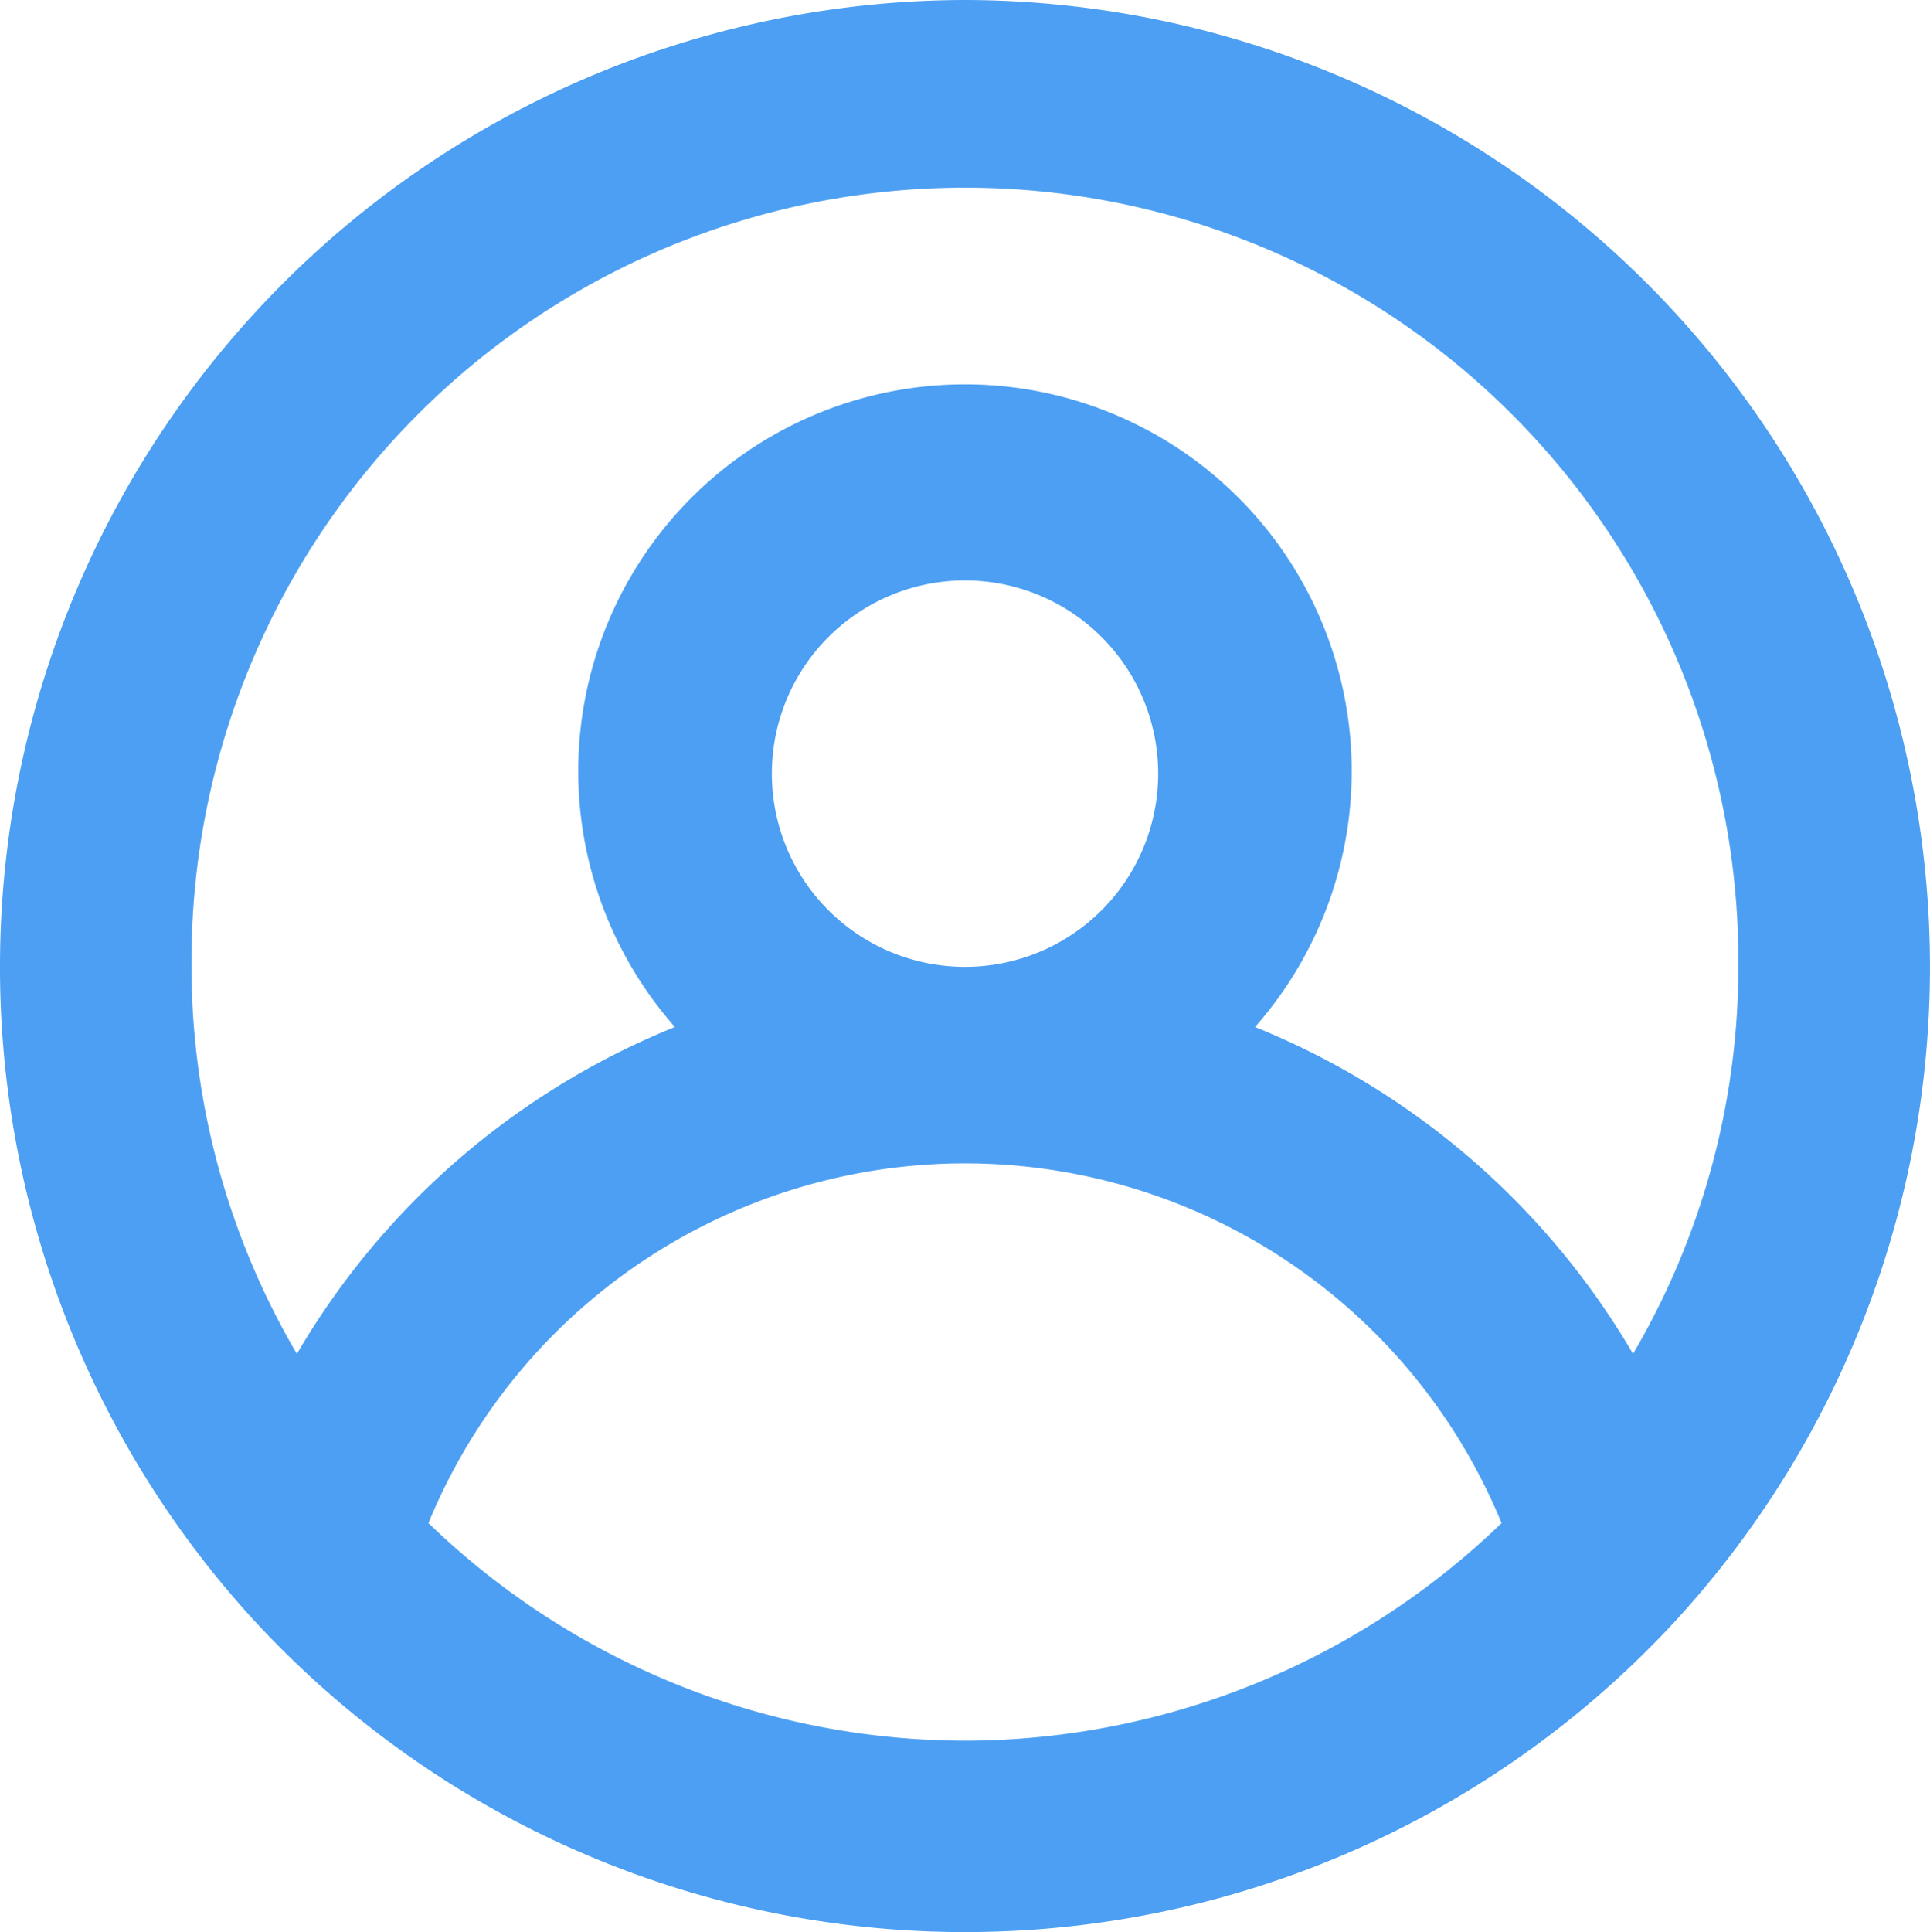 <svg xmlns="http://www.w3.org/2000/svg" width="44.962" height="45" viewBox="0 0 44.962 45">
  <path id="user-circle" d="M24.5,2A22.523,22.523,0,0,0,7.945,39.749h0a22.523,22.523,0,0,0,33.109,0h0A22.523,22.523,0,0,0,24.5,2Zm0,40.542A18.019,18.019,0,0,1,12,37.474a13.514,13.514,0,0,1,25,0A18.019,18.019,0,0,1,24.5,42.542ZM20,20.019a4.5,4.5,0,1,1,4.5,4.5A4.5,4.5,0,0,1,20,20.019ZM40.063,33.533a18.019,18.019,0,0,0-8.807-7.613,9.009,9.009,0,1,0-13.514,0,18.019,18.019,0,0,0-8.807,7.613,17.838,17.838,0,0,1-2.455-9.009,18.019,18.019,0,1,1,36.037,0A17.838,17.838,0,0,1,40.063,33.533Z" transform="translate(-2.019 -2)" fill="#4c9ff2"/>
</svg>